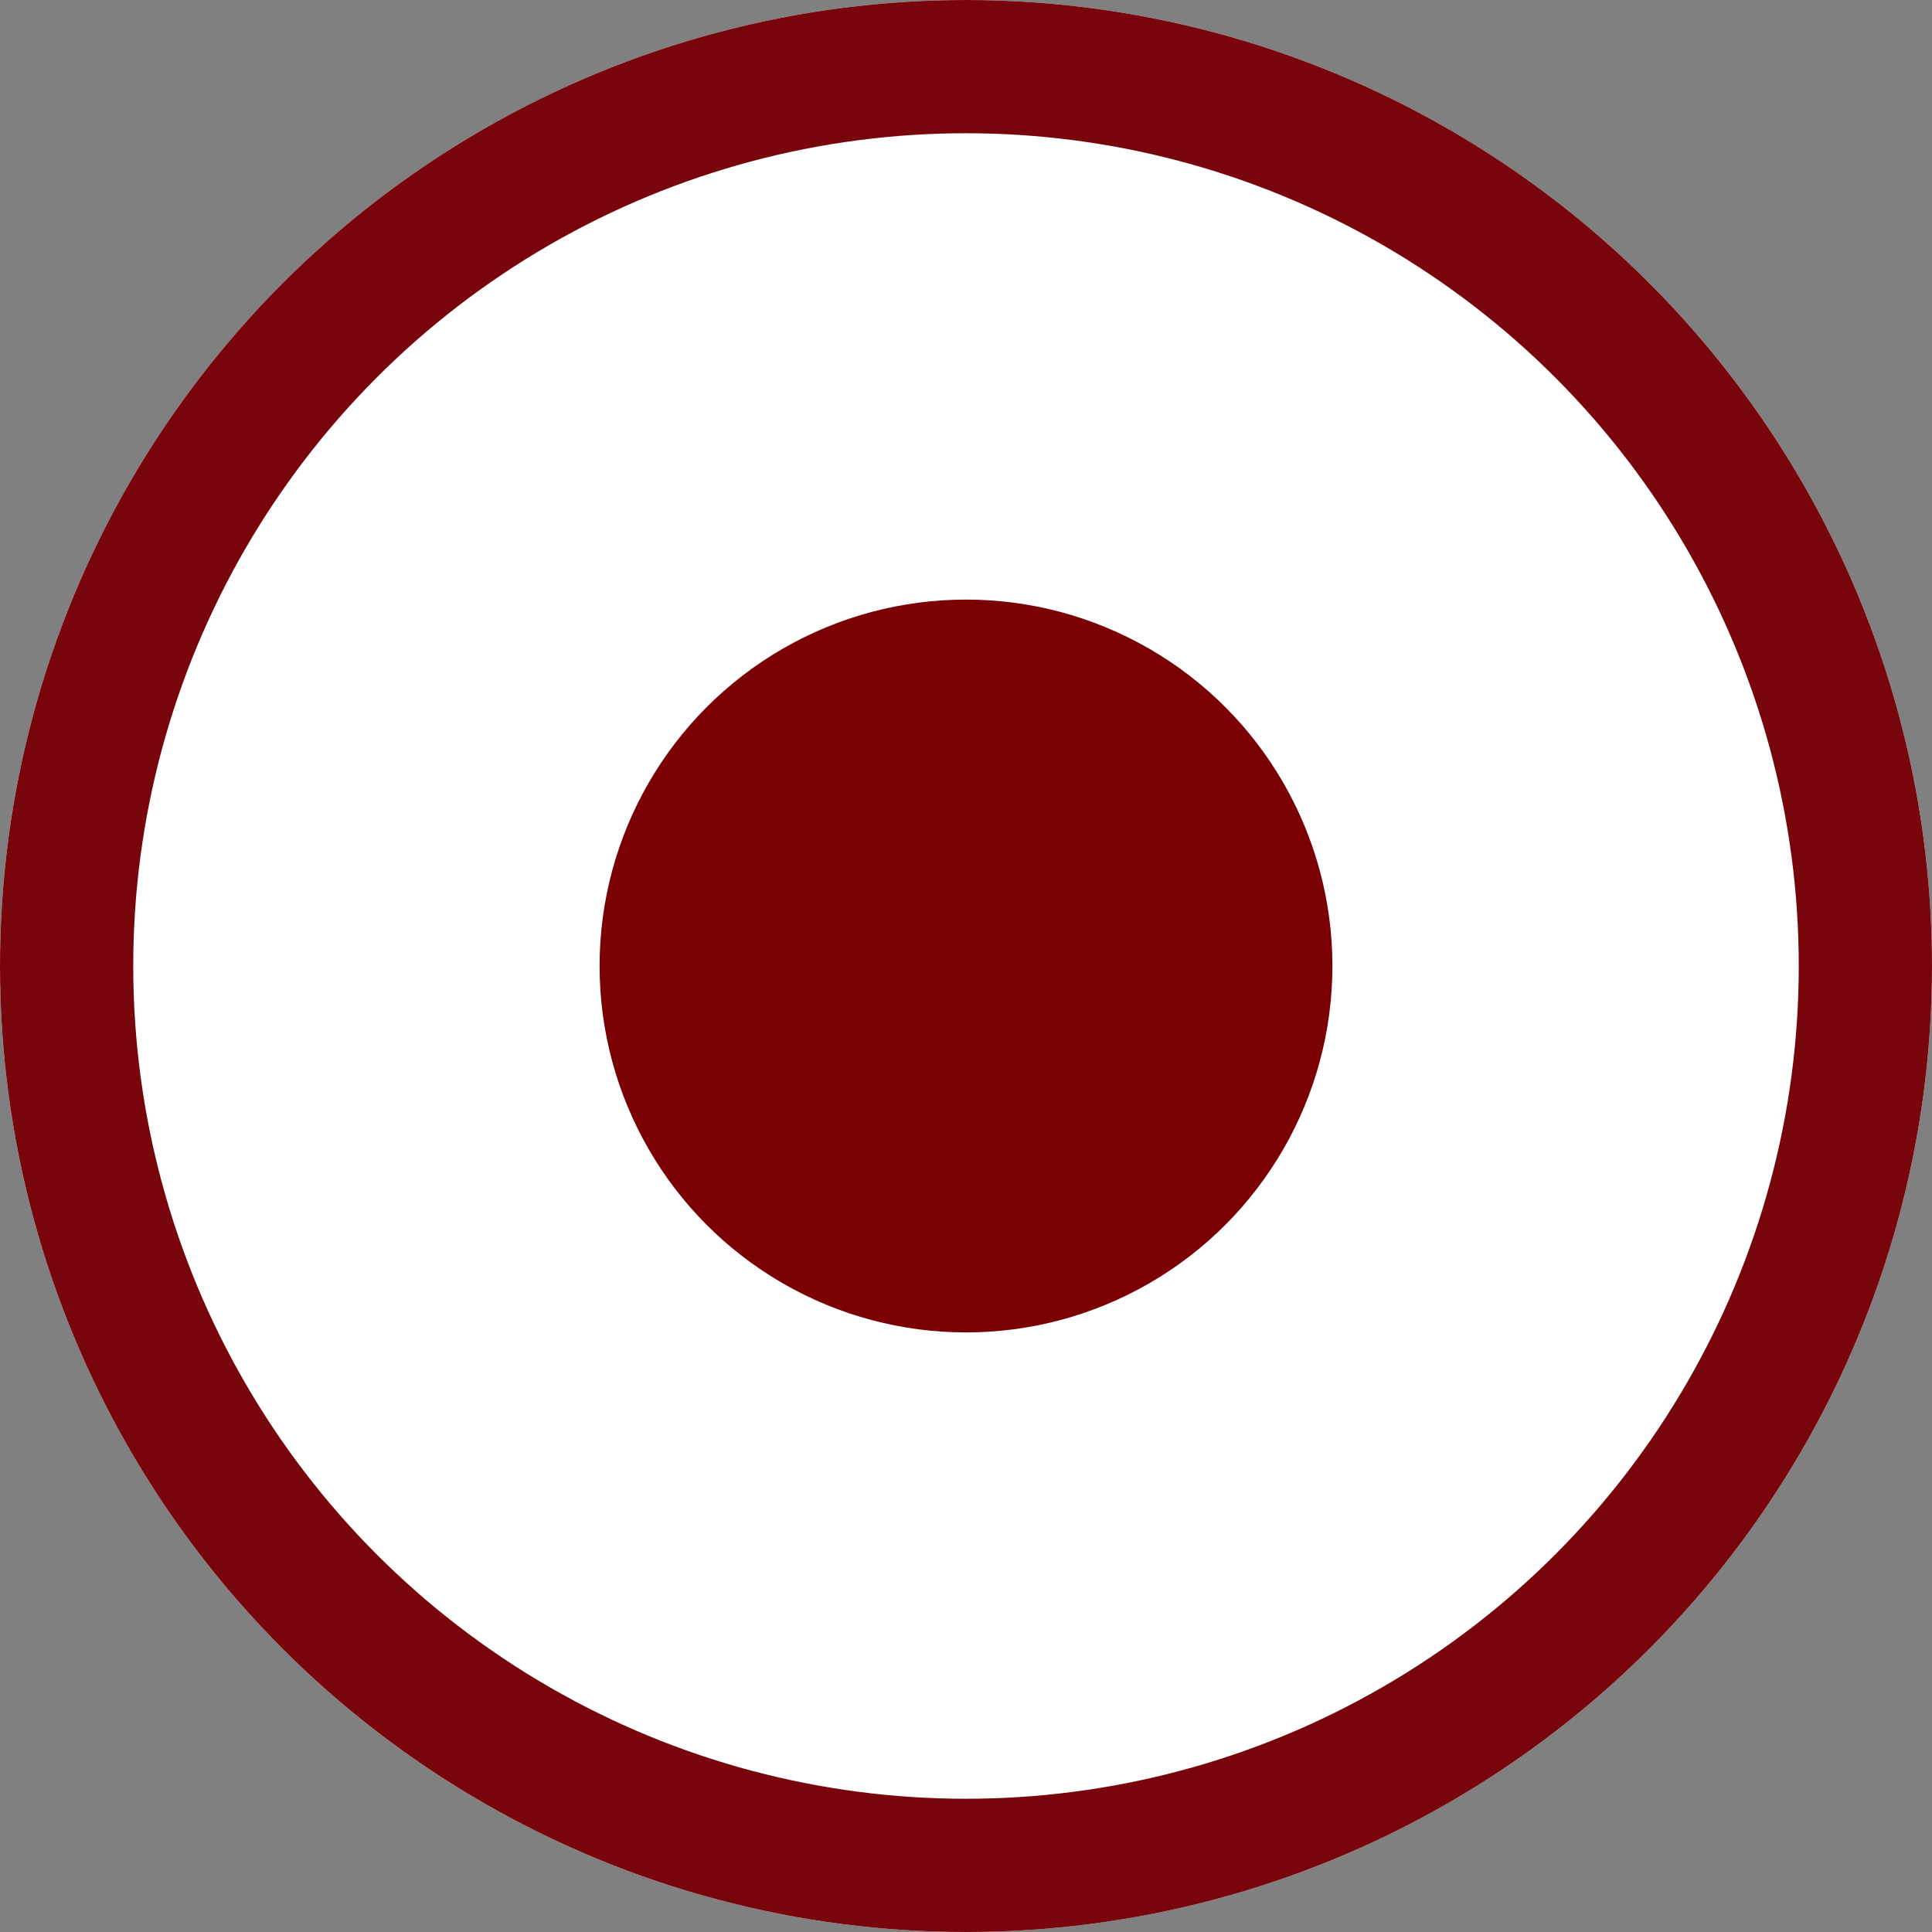 <svg xmlns="http://www.w3.org/2000/svg" width="29" height="29" viewBox="0 0 29 29">
  <rect x="0" y="0" width="29" height="29" fill="#808080" stroke="none"/>
  <g id="Group_773" data-name="Group 773" transform="translate(0.419 0.343)">
    <g id="Ellipse_1" data-name="Ellipse 1" transform="translate(-0.419 -0.343)" fill="#fff" stroke="#78050b" stroke-width="2">
      <circle cx="14.5" cy="14.5" r="14.5" stroke="none"/>
      <circle cx="14.5" cy="14.5" r="13.5" fill="none"/>
    </g>
    <circle id="Ellipse_2" data-name="Ellipse 2" cx="5.5" cy="5.5" r="5.5" transform="translate(8.581 8.657)" fill="#7b0004"/>
  </g>
</svg>
